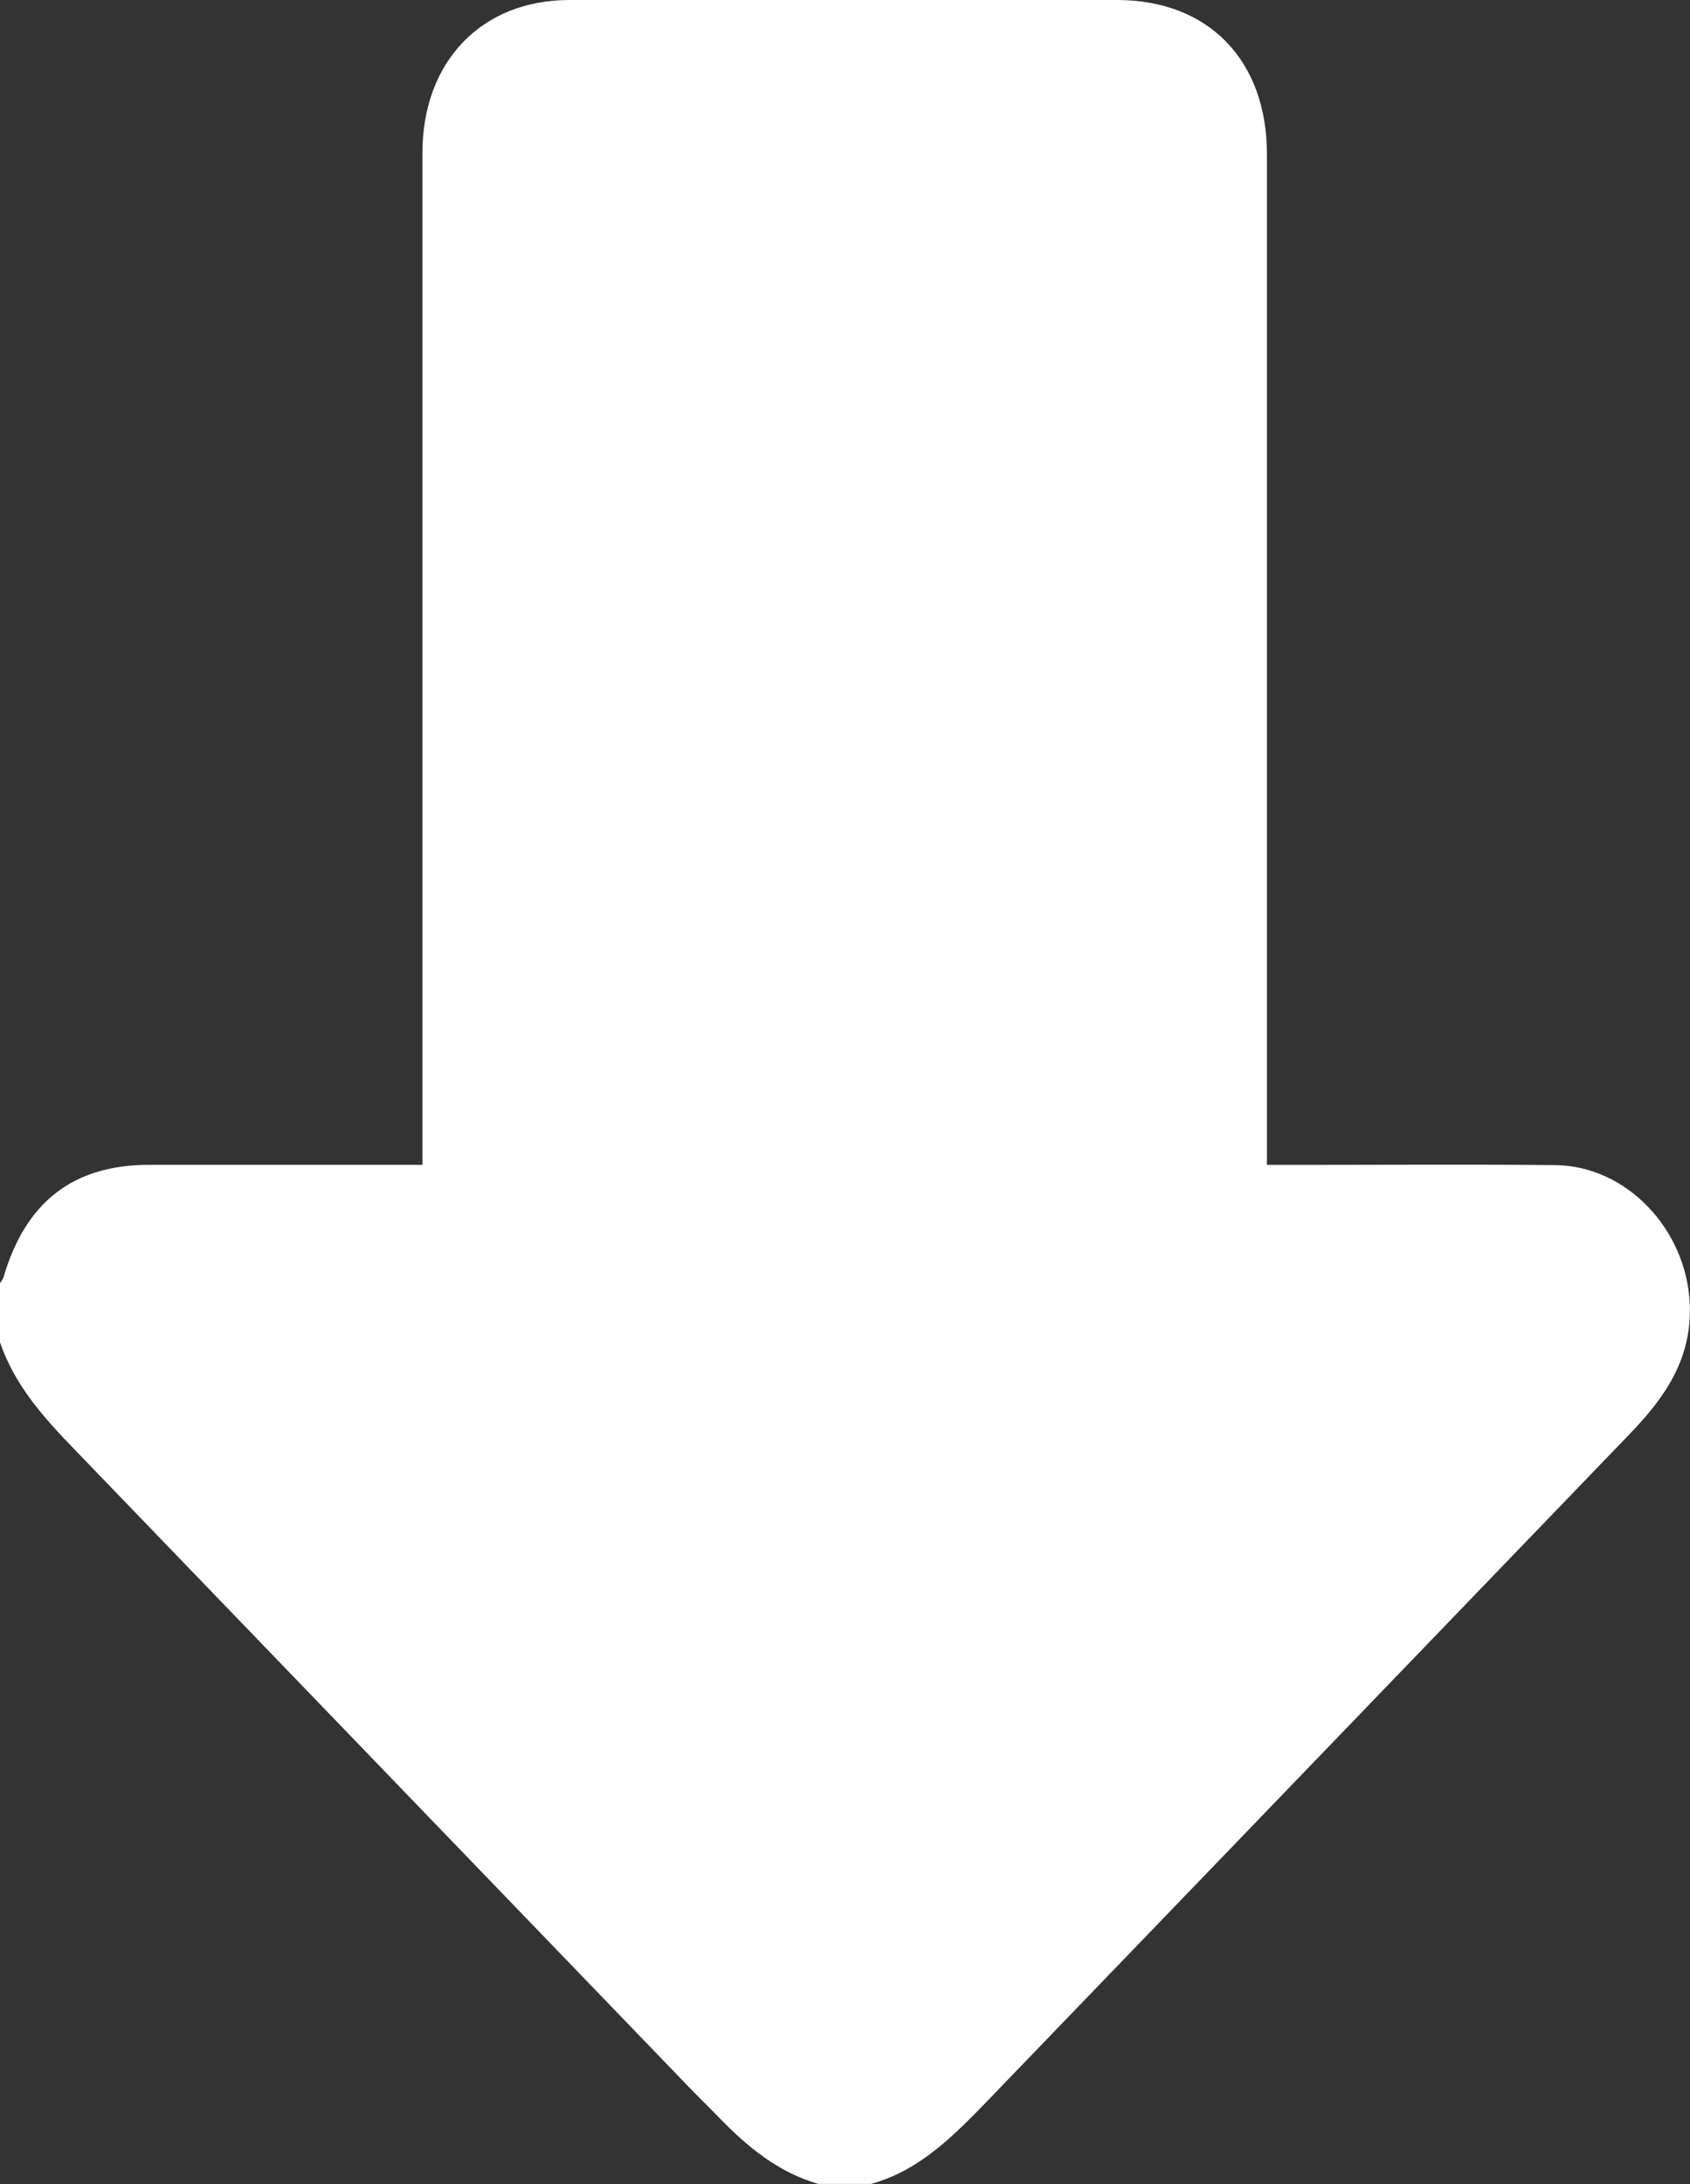 <svg width="24" height="31" viewBox="0 0 24 31" fill="none" xmlns="http://www.w3.org/2000/svg">
<rect x="0" y="0" width="24" height="31" fill="#333333" stroke="none"/>
<path d="M0 19.052V18.211C0.02 18.186 0.037 18.16 0.049 18.131C0.363 17.058 1.04 16.534 2.116 16.533H5.999V16.115C5.999 11.467 5.999 6.819 5.999 2.169C6 0.874 6.839 0 8.087 0C10.679 0 13.271 0 15.863 0C17.162 0 17.992 0.855 17.992 2.189C17.992 6.838 17.992 11.487 17.992 16.136V16.534H18.368C19.608 16.534 20.846 16.525 22.085 16.537C23.103 16.547 23.947 17.451 23.996 18.499C24.033 19.292 23.637 19.841 23.142 20.355C20.116 23.497 17.089 26.637 14.062 29.778C13.57 30.286 13.076 30.803 12.371 30.997H11.62C11.051 30.833 10.608 30.467 10.201 30.045C10.054 29.893 9.901 29.747 9.754 29.592C6.857 26.587 3.958 23.581 1.059 20.573C0.626 20.126 0.21 19.666 0 19.052Z" fill="white"/>
</svg>
